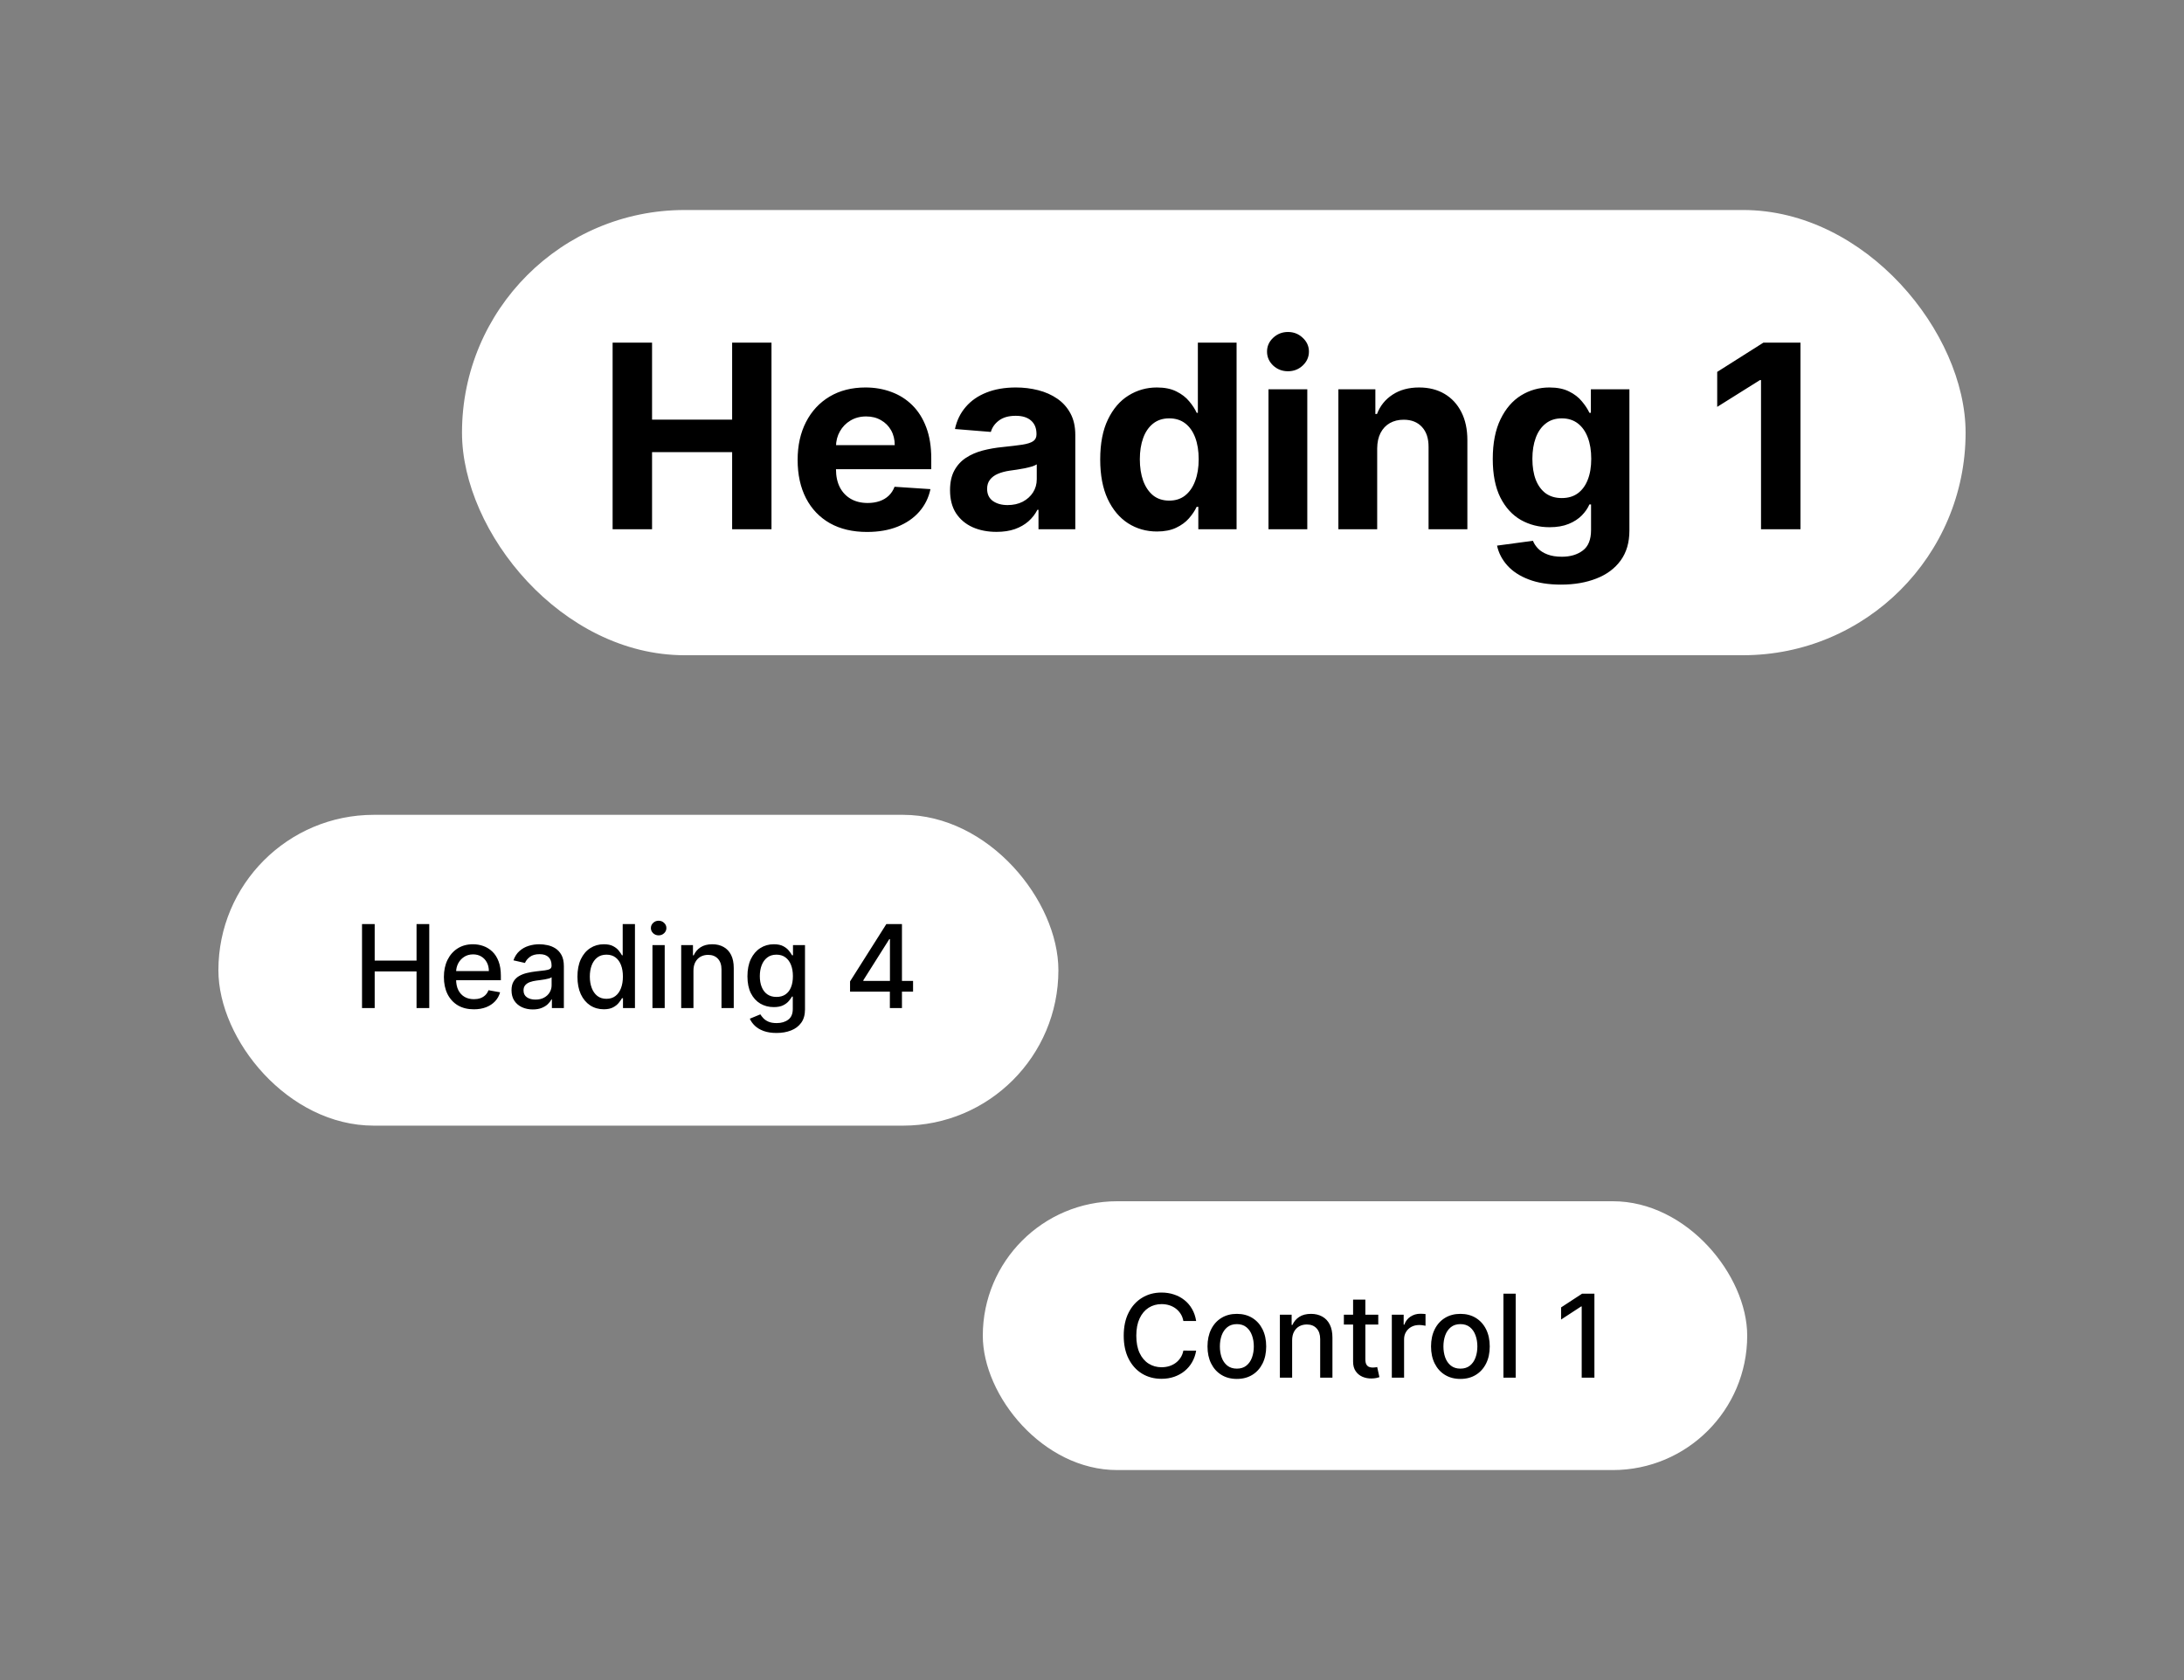 <svg width="260" height="200" viewBox="0 0 260 200" fill="none" xmlns="http://www.w3.org/2000/svg">
<rect x="0" y="0" width="260" height="200" fill="#808080" stroke="none"/>
<rect x="55" y="25" width="179" height="53" rx="26.5" fill="white"/>
<path d="M72.93 63V40.79H77.626V49.954H87.159V40.79H91.844V63H87.159V53.825H77.626V63H72.93ZM103.22 63.325C101.506 63.325 100.031 62.978 98.795 62.284C97.566 61.583 96.619 60.593 95.954 59.313C95.289 58.026 94.956 56.504 94.956 54.747C94.956 53.034 95.289 51.53 95.954 50.236C96.619 48.942 97.555 47.933 98.763 47.21C99.977 46.487 101.402 46.126 103.035 46.126C104.134 46.126 105.157 46.303 106.105 46.657C107.059 47.004 107.89 47.528 108.599 48.229C109.315 48.931 109.871 49.813 110.269 50.876C110.667 51.931 110.865 53.167 110.865 54.584V55.853H96.8V52.99H106.517C106.517 52.325 106.372 51.736 106.083 51.223C105.794 50.709 105.392 50.308 104.879 50.019C104.373 49.722 103.784 49.574 103.111 49.574C102.41 49.574 101.788 49.737 101.246 50.062C100.711 50.38 100.292 50.81 99.988 51.353C99.684 51.888 99.529 52.484 99.522 53.142V55.864C99.522 56.688 99.674 57.401 99.977 58.001C100.288 58.601 100.726 59.063 101.289 59.389C101.853 59.714 102.522 59.877 103.296 59.877C103.809 59.877 104.279 59.804 104.706 59.66C105.132 59.515 105.497 59.298 105.801 59.009C106.105 58.72 106.336 58.366 106.495 57.946L110.768 58.228C110.551 59.255 110.106 60.151 109.434 60.918C108.769 61.677 107.908 62.27 106.853 62.696C105.805 63.116 104.594 63.325 103.22 63.325ZM118.63 63.315C117.567 63.315 116.62 63.13 115.789 62.761C114.957 62.386 114.3 61.832 113.815 61.102C113.338 60.365 113.099 59.447 113.099 58.348C113.099 57.422 113.269 56.645 113.609 56.016C113.949 55.387 114.412 54.881 114.997 54.498C115.583 54.114 116.248 53.825 116.993 53.63C117.745 53.435 118.533 53.297 119.357 53.218C120.326 53.117 121.106 53.023 121.699 52.936C122.292 52.842 122.722 52.705 122.99 52.524C123.257 52.343 123.391 52.076 123.391 51.721V51.656C123.391 50.969 123.174 50.438 122.74 50.062C122.314 49.686 121.707 49.498 120.919 49.498C120.087 49.498 119.426 49.683 118.934 50.051C118.442 50.413 118.117 50.868 117.958 51.418L113.685 51.071C113.902 50.059 114.328 49.184 114.965 48.446C115.601 47.702 116.422 47.13 117.426 46.733C118.439 46.328 119.61 46.126 120.94 46.126C121.866 46.126 122.751 46.234 123.597 46.451C124.45 46.668 125.206 47.004 125.864 47.459C126.529 47.915 127.053 48.501 127.436 49.216C127.819 49.925 128.011 50.774 128.011 51.765V63H123.63V60.69H123.5C123.232 61.211 122.874 61.67 122.426 62.067C121.978 62.458 121.439 62.765 120.81 62.989C120.181 63.206 119.454 63.315 118.63 63.315ZM119.953 60.126C120.633 60.126 121.233 59.992 121.754 59.725C122.274 59.45 122.683 59.081 122.979 58.619C123.275 58.156 123.424 57.632 123.424 57.046V55.279C123.279 55.373 123.08 55.459 122.827 55.539C122.581 55.611 122.303 55.68 121.992 55.745C121.681 55.803 121.37 55.857 121.059 55.907C120.749 55.951 120.467 55.991 120.214 56.027C119.671 56.106 119.198 56.233 118.793 56.406C118.388 56.58 118.074 56.815 117.849 57.111C117.625 57.401 117.513 57.762 117.513 58.196C117.513 58.825 117.741 59.306 118.196 59.638C118.659 59.964 119.245 60.126 119.953 60.126ZM137.733 63.271C136.468 63.271 135.322 62.946 134.296 62.295C133.276 61.637 132.466 60.672 131.866 59.4C131.273 58.12 130.977 56.551 130.977 54.693C130.977 52.784 131.284 51.197 131.899 49.932C132.513 48.66 133.33 47.709 134.35 47.08C135.376 46.444 136.501 46.126 137.722 46.126C138.655 46.126 139.432 46.285 140.054 46.603C140.683 46.914 141.189 47.304 141.572 47.774C141.963 48.237 142.259 48.692 142.462 49.14H142.603V40.79H147.212V63H142.657V60.332H142.462C142.245 60.795 141.937 61.254 141.54 61.709C141.149 62.158 140.64 62.53 140.011 62.827C139.389 63.123 138.63 63.271 137.733 63.271ZM139.197 59.595C139.942 59.595 140.571 59.392 141.084 58.987C141.605 58.575 142.003 58.001 142.277 57.263C142.559 56.526 142.7 55.662 142.7 54.671C142.7 53.681 142.563 52.82 142.288 52.09C142.013 51.36 141.616 50.796 141.095 50.398C140.575 50.001 139.942 49.802 139.197 49.802C138.438 49.802 137.798 50.008 137.278 50.42C136.757 50.832 136.363 51.403 136.096 52.133C135.828 52.864 135.695 53.71 135.695 54.671C135.695 55.64 135.828 56.497 136.096 57.241C136.371 57.979 136.765 58.557 137.278 58.977C137.798 59.389 138.438 59.595 139.197 59.595ZM151.01 63V46.342H155.63V63H151.01ZM153.331 44.195C152.644 44.195 152.055 43.967 151.563 43.512C151.079 43.049 150.837 42.496 150.837 41.853C150.837 41.217 151.079 40.671 151.563 40.215C152.055 39.752 152.644 39.521 153.331 39.521C154.018 39.521 154.603 39.752 155.088 40.215C155.579 40.671 155.825 41.217 155.825 41.853C155.825 42.496 155.579 43.049 155.088 43.512C154.603 43.967 154.018 44.195 153.331 44.195ZM163.951 53.37V63H159.331V46.342H163.734V49.281H163.929C164.298 48.313 164.916 47.546 165.783 46.982C166.651 46.411 167.703 46.126 168.939 46.126C170.096 46.126 171.105 46.379 171.965 46.885C172.825 47.391 173.494 48.114 173.971 49.054C174.448 49.986 174.687 51.1 174.687 52.394V63H170.067V53.218C170.074 52.199 169.814 51.403 169.286 50.832C168.758 50.254 168.032 49.965 167.106 49.965C166.485 49.965 165.935 50.098 165.458 50.366C164.988 50.633 164.619 51.024 164.352 51.537C164.092 52.043 163.958 52.654 163.951 53.37ZM185.833 69.594C184.336 69.594 183.053 69.388 181.983 68.975C180.92 68.571 180.074 68.017 179.445 67.316C178.816 66.615 178.408 65.827 178.22 64.952L182.492 64.377C182.623 64.71 182.829 65.021 183.111 65.31C183.393 65.599 183.765 65.831 184.228 66.004C184.698 66.185 185.269 66.275 185.941 66.275C186.946 66.275 187.774 66.029 188.425 65.538C189.082 65.053 189.411 64.24 189.411 63.098V60.05H189.216C189.014 60.513 188.71 60.95 188.305 61.362C187.9 61.775 187.38 62.111 186.744 62.371C186.107 62.631 185.348 62.761 184.466 62.761C183.215 62.761 182.077 62.472 181.05 61.894C180.031 61.308 179.217 60.415 178.61 59.215C178.01 58.008 177.71 56.482 177.71 54.639C177.71 52.752 178.017 51.176 178.632 49.91C179.246 48.645 180.063 47.698 181.083 47.069C182.109 46.44 183.233 46.126 184.455 46.126C185.388 46.126 186.169 46.285 186.798 46.603C187.427 46.914 187.933 47.304 188.316 47.774C188.706 48.237 189.007 48.692 189.216 49.14H189.39V46.342H193.977V63.163C193.977 64.58 193.63 65.765 192.936 66.72C192.242 67.674 191.28 68.39 190.051 68.867C188.829 69.351 187.423 69.594 185.833 69.594ZM185.93 59.291C186.675 59.291 187.304 59.107 187.817 58.738C188.338 58.362 188.735 57.827 189.01 57.133C189.292 56.432 189.433 55.593 189.433 54.617C189.433 53.641 189.296 52.795 189.021 52.079C188.746 51.356 188.349 50.796 187.828 50.398C187.308 50.001 186.675 49.802 185.93 49.802C185.171 49.802 184.531 50.008 184.011 50.42C183.49 50.825 183.096 51.389 182.829 52.112C182.561 52.835 182.427 53.67 182.427 54.617C182.427 55.579 182.561 56.41 182.829 57.111C183.103 57.805 183.497 58.344 184.011 58.727C184.531 59.103 185.171 59.291 185.93 59.291ZM214.341 40.79V63H209.645V45.247H209.515L204.429 48.435V44.271L209.927 40.79H214.341Z" fill="black"/>
<rect x="26" y="97" width="100" height="37" rx="18.5" fill="white"/>
<path d="M43.098 120V110.005H44.606V114.349H49.589V110.005H51.102V120H49.589V115.642H44.606V120H43.098ZM56.411 120.151C55.673 120.151 55.036 119.993 54.503 119.678C53.973 119.359 53.563 118.912 53.273 118.336C52.987 117.757 52.844 117.078 52.844 116.301C52.844 115.533 52.987 114.856 53.273 114.271C53.563 113.685 53.966 113.228 54.483 112.899C55.004 112.571 55.612 112.406 56.309 112.406C56.731 112.406 57.142 112.476 57.538 112.616C57.935 112.756 58.292 112.976 58.607 113.275C58.923 113.574 59.172 113.963 59.354 114.442C59.536 114.917 59.627 115.494 59.627 116.174V116.691H53.668V115.598H58.197C58.197 115.214 58.119 114.874 57.963 114.578C57.807 114.279 57.587 114.043 57.304 113.871C57.024 113.698 56.696 113.612 56.318 113.612C55.908 113.612 55.55 113.713 55.245 113.914C54.942 114.113 54.708 114.373 54.542 114.695C54.379 115.014 54.298 115.361 54.298 115.735V116.589C54.298 117.09 54.386 117.516 54.562 117.867C54.74 118.219 54.989 118.487 55.308 118.673C55.627 118.855 55.999 118.946 56.426 118.946C56.702 118.946 56.954 118.907 57.182 118.829C57.41 118.747 57.607 118.627 57.773 118.468C57.939 118.308 58.066 118.111 58.153 117.877L59.534 118.126C59.424 118.533 59.225 118.889 58.939 119.195C58.656 119.497 58.3 119.733 57.87 119.902C57.444 120.068 56.958 120.151 56.411 120.151ZM63.428 120.166C62.953 120.166 62.523 120.078 62.139 119.902C61.755 119.723 61.451 119.465 61.227 119.126C61.005 118.788 60.895 118.373 60.895 117.882C60.895 117.459 60.976 117.111 61.139 116.838C61.301 116.564 61.521 116.348 61.797 116.189C62.074 116.029 62.383 115.909 62.725 115.827C63.066 115.746 63.414 115.684 63.769 115.642C64.218 115.59 64.582 115.548 64.862 115.515C65.142 115.479 65.345 115.422 65.472 115.344C65.599 115.266 65.663 115.139 65.663 114.964V114.93C65.663 114.503 65.542 114.173 65.302 113.939C65.064 113.705 64.709 113.587 64.238 113.587C63.746 113.587 63.359 113.696 63.076 113.914C62.796 114.129 62.603 114.368 62.495 114.632L61.124 114.32C61.287 113.864 61.524 113.496 61.837 113.217C62.152 112.934 62.515 112.729 62.925 112.602C63.335 112.472 63.766 112.406 64.218 112.406C64.517 112.406 64.835 112.442 65.17 112.514C65.508 112.582 65.824 112.709 66.117 112.895C66.412 113.08 66.655 113.345 66.844 113.69C67.032 114.032 67.127 114.476 67.127 115.022V120H65.702V118.975H65.643C65.549 119.164 65.407 119.349 65.219 119.532C65.03 119.714 64.787 119.865 64.491 119.985C64.195 120.106 63.841 120.166 63.428 120.166ZM63.745 118.995C64.148 118.995 64.493 118.915 64.779 118.756C65.069 118.596 65.288 118.388 65.438 118.131C65.591 117.871 65.668 117.592 65.668 117.296V116.33C65.615 116.382 65.515 116.431 65.365 116.477C65.219 116.519 65.051 116.556 64.862 116.589C64.674 116.618 64.49 116.646 64.311 116.672C64.132 116.695 63.982 116.714 63.862 116.73C63.579 116.766 63.32 116.826 63.086 116.911C62.855 116.995 62.669 117.117 62.53 117.277C62.393 117.433 62.325 117.641 62.325 117.902C62.325 118.263 62.458 118.536 62.725 118.721C62.992 118.904 63.331 118.995 63.745 118.995ZM71.876 120.146C71.271 120.146 70.731 119.992 70.256 119.683C69.784 119.37 69.413 118.926 69.143 118.351C68.877 117.771 68.743 117.077 68.743 116.267C68.743 115.457 68.878 114.764 69.148 114.188C69.422 113.612 69.796 113.171 70.271 112.865C70.746 112.559 71.284 112.406 71.886 112.406C72.351 112.406 72.725 112.485 73.008 112.641C73.295 112.794 73.516 112.973 73.672 113.178C73.832 113.383 73.955 113.563 74.043 113.719H74.131V110.005H75.59V120H74.165V118.834H74.043C73.955 118.993 73.828 119.175 73.662 119.38C73.5 119.585 73.275 119.764 72.989 119.917C72.703 120.07 72.332 120.146 71.876 120.146ZM72.198 118.902C72.618 118.902 72.973 118.791 73.262 118.57C73.555 118.346 73.776 118.035 73.926 117.638C74.079 117.241 74.155 116.779 74.155 116.252C74.155 115.731 74.081 115.276 73.931 114.886C73.781 114.495 73.562 114.191 73.272 113.973C72.982 113.755 72.625 113.646 72.198 113.646C71.759 113.646 71.393 113.76 71.1 113.988C70.808 114.215 70.586 114.526 70.437 114.92C70.29 115.313 70.217 115.758 70.217 116.252C70.217 116.753 70.292 117.204 70.442 117.604C70.591 118.004 70.812 118.321 71.105 118.555C71.401 118.786 71.766 118.902 72.198 118.902ZM77.673 120V112.504H79.132V120H77.673ZM78.41 111.347C78.156 111.347 77.938 111.263 77.756 111.094C77.577 110.921 77.487 110.716 77.487 110.479C77.487 110.238 77.577 110.033 77.756 109.864C77.938 109.691 78.156 109.605 78.41 109.605C78.663 109.605 78.88 109.691 79.059 109.864C79.241 110.033 79.332 110.238 79.332 110.479C79.332 110.716 79.241 110.921 79.059 111.094C78.88 111.263 78.663 111.347 78.41 111.347ZM82.554 115.549V120H81.095V112.504H82.496V113.724H82.588C82.761 113.327 83.031 113.008 83.398 112.768C83.769 112.527 84.236 112.406 84.799 112.406C85.31 112.406 85.757 112.514 86.141 112.729C86.525 112.94 86.823 113.256 87.034 113.675C87.246 114.095 87.351 114.614 87.351 115.232V120H85.892V115.408C85.892 114.864 85.751 114.44 85.468 114.134C85.184 113.825 84.796 113.67 84.301 113.67C83.963 113.67 83.662 113.744 83.398 113.89C83.138 114.036 82.931 114.251 82.778 114.534C82.629 114.814 82.554 115.152 82.554 115.549ZM92.451 122.967C91.856 122.967 91.343 122.889 90.914 122.733C90.487 122.577 90.139 122.37 89.869 122.113C89.599 121.856 89.398 121.575 89.264 121.269L90.518 120.752C90.606 120.895 90.723 121.046 90.87 121.205C91.019 121.368 91.221 121.506 91.475 121.62C91.732 121.734 92.062 121.791 92.466 121.791C93.019 121.791 93.476 121.656 93.837 121.386C94.198 121.119 94.379 120.693 94.379 120.107V118.634H94.286C94.198 118.793 94.071 118.97 93.905 119.165C93.743 119.361 93.518 119.53 93.232 119.673C92.945 119.816 92.573 119.888 92.114 119.888C91.522 119.888 90.989 119.749 90.514 119.473C90.042 119.193 89.668 118.782 89.391 118.238C89.118 117.692 88.981 117.02 88.981 116.223C88.981 115.426 89.116 114.742 89.386 114.173C89.659 113.604 90.034 113.168 90.509 112.865C90.984 112.559 91.522 112.406 92.124 112.406C92.589 112.406 92.965 112.485 93.251 112.641C93.538 112.794 93.76 112.973 93.92 113.178C94.083 113.383 94.208 113.563 94.296 113.719H94.403V112.504H95.833V120.166C95.833 120.81 95.683 121.339 95.384 121.752C95.085 122.165 94.68 122.471 94.169 122.669C93.661 122.868 93.089 122.967 92.451 122.967ZM92.436 118.677C92.856 118.677 93.211 118.58 93.5 118.385C93.793 118.186 94.014 117.903 94.164 117.536C94.317 117.165 94.393 116.721 94.393 116.203C94.393 115.699 94.319 115.255 94.169 114.871C94.019 114.487 93.799 114.188 93.51 113.973C93.22 113.755 92.862 113.646 92.436 113.646C91.997 113.646 91.631 113.76 91.338 113.988C91.046 114.212 90.824 114.518 90.675 114.905C90.528 115.292 90.455 115.725 90.455 116.203C90.455 116.695 90.53 117.126 90.68 117.496C90.829 117.867 91.05 118.157 91.343 118.365C91.639 118.573 92.004 118.677 92.436 118.677ZM101.197 118.048V116.828L105.516 110.005H106.478V111.801H105.868L102.779 116.691V116.769H108.698V118.048H101.197ZM105.936 120V117.677L105.946 117.121V110.005H107.376V120H105.936Z" fill="black"/>
<rect x="117" y="143" width="91" height="32" rx="16" fill="white"/>
<path d="M142.399 157.256H140.877C140.818 156.93 140.709 156.644 140.55 156.397C140.39 156.149 140.195 155.94 139.964 155.767C139.733 155.595 139.474 155.465 139.188 155.377C138.905 155.289 138.604 155.245 138.285 155.245C137.709 155.245 137.194 155.39 136.738 155.679C136.286 155.969 135.928 156.393 135.665 156.953C135.404 157.513 135.274 158.196 135.274 159.003C135.274 159.816 135.404 160.503 135.665 161.062C135.928 161.622 136.288 162.045 136.743 162.331C137.199 162.617 137.711 162.76 138.28 162.76C138.596 162.76 138.895 162.718 139.178 162.634C139.465 162.546 139.723 162.417 139.954 162.248C140.185 162.079 140.38 161.872 140.54 161.628C140.703 161.381 140.815 161.098 140.877 160.779L142.399 160.784C142.318 161.275 142.16 161.727 141.926 162.141C141.695 162.551 141.397 162.905 141.033 163.205C140.672 163.501 140.258 163.73 139.793 163.893C139.328 164.055 138.82 164.137 138.271 164.137C137.405 164.137 136.634 163.932 135.957 163.522C135.281 163.109 134.747 162.518 134.357 161.75C133.97 160.982 133.776 160.067 133.776 159.003C133.776 157.936 133.971 157.02 134.362 156.255C134.752 155.487 135.286 154.899 135.962 154.489C136.639 154.075 137.408 153.869 138.271 153.869C138.801 153.869 139.295 153.945 139.754 154.098C140.216 154.248 140.631 154.469 140.999 154.762C141.366 155.051 141.67 155.406 141.911 155.826C142.152 156.242 142.315 156.719 142.399 157.256ZM147.244 164.151C146.541 164.151 145.928 163.99 145.404 163.668C144.88 163.346 144.474 162.895 144.184 162.316C143.895 161.737 143.75 161.061 143.75 160.286C143.75 159.509 143.895 158.829 144.184 158.246C144.474 157.664 144.88 157.212 145.404 156.89C145.928 156.568 146.541 156.406 147.244 156.406C147.947 156.406 148.56 156.568 149.084 156.89C149.608 157.212 150.014 157.664 150.304 158.246C150.593 158.829 150.738 159.509 150.738 160.286C150.738 161.061 150.593 161.737 150.304 162.316C150.014 162.895 149.608 163.346 149.084 163.668C148.56 163.99 147.947 164.151 147.244 164.151ZM147.249 162.926C147.704 162.926 148.082 162.806 148.381 162.565C148.68 162.324 148.902 162.004 149.045 161.604C149.191 161.204 149.264 160.763 149.264 160.281C149.264 159.803 149.191 159.364 149.045 158.964C148.902 158.56 148.68 158.237 148.381 157.993C148.082 157.749 147.704 157.627 147.249 157.627C146.79 157.627 146.409 157.749 146.107 157.993C145.808 158.237 145.585 158.56 145.438 158.964C145.295 159.364 145.224 159.803 145.224 160.281C145.224 160.763 145.295 161.204 145.438 161.604C145.585 162.004 145.808 162.324 146.107 162.565C146.409 162.806 146.79 162.926 147.249 162.926ZM153.826 159.549V164H152.367V156.504H153.767V157.724H153.86C154.033 157.327 154.303 157.008 154.67 156.768C155.041 156.527 155.508 156.406 156.071 156.406C156.582 156.406 157.029 156.514 157.413 156.729C157.797 156.94 158.095 157.256 158.306 157.675C158.517 158.095 158.623 158.614 158.623 159.232V164H157.164V159.408C157.164 158.864 157.023 158.44 156.739 158.134C156.456 157.825 156.068 157.67 155.573 157.67C155.235 157.67 154.934 157.744 154.67 157.89C154.41 158.036 154.203 158.251 154.051 158.534C153.901 158.814 153.826 159.152 153.826 159.549ZM164.079 156.504V157.675H159.985V156.504H164.079ZM161.083 154.708H162.542V161.799C162.542 162.082 162.584 162.295 162.669 162.438C162.753 162.578 162.862 162.674 162.996 162.726C163.132 162.775 163.281 162.799 163.44 162.799C163.557 162.799 163.66 162.791 163.747 162.775C163.835 162.759 163.904 162.746 163.952 162.736L164.216 163.941C164.131 163.974 164.011 164.007 163.855 164.039C163.699 164.075 163.503 164.094 163.269 164.098C162.885 164.104 162.527 164.036 162.195 163.893C161.864 163.749 161.595 163.528 161.39 163.229C161.185 162.93 161.083 162.554 161.083 162.102V154.708ZM165.693 164V156.504H167.104V157.695H167.182C167.318 157.291 167.559 156.974 167.904 156.743C168.252 156.509 168.646 156.392 169.085 156.392C169.176 156.392 169.284 156.395 169.407 156.402C169.534 156.408 169.633 156.416 169.705 156.426V157.822C169.646 157.805 169.542 157.788 169.392 157.768C169.243 157.745 169.093 157.734 168.944 157.734C168.599 157.734 168.291 157.807 168.021 157.953C167.754 158.097 167.543 158.297 167.387 158.554C167.231 158.808 167.153 159.097 167.153 159.422V164H165.693ZM173.857 164.151C173.154 164.151 172.541 163.99 172.017 163.668C171.493 163.346 171.086 162.895 170.797 162.316C170.507 161.737 170.362 161.061 170.362 160.286C170.362 159.509 170.507 158.829 170.797 158.246C171.086 157.664 171.493 157.212 172.017 156.89C172.541 156.568 173.154 156.406 173.857 156.406C174.559 156.406 175.173 156.568 175.696 156.89C176.22 157.212 176.627 157.664 176.916 158.246C177.206 158.829 177.351 159.509 177.351 160.286C177.351 161.061 177.206 161.737 176.916 162.316C176.627 162.895 176.22 163.346 175.696 163.668C175.173 163.99 174.559 164.151 173.857 164.151ZM173.861 162.926C174.317 162.926 174.694 162.806 174.994 162.565C175.293 162.324 175.514 162.004 175.657 161.604C175.804 161.204 175.877 160.763 175.877 160.281C175.877 159.803 175.804 159.364 175.657 158.964C175.514 158.56 175.293 158.237 174.994 157.993C174.694 157.749 174.317 157.627 173.861 157.627C173.403 157.627 173.022 157.749 172.72 157.993C172.42 158.237 172.197 158.56 172.051 158.964C171.908 159.364 171.836 159.803 171.836 160.281C171.836 160.763 171.908 161.204 172.051 161.604C172.197 162.004 172.42 162.324 172.72 162.565C173.022 162.806 173.403 162.926 173.861 162.926ZM180.439 154.005V164H178.98V154.005H180.439ZM189.811 154.005V164H188.298V155.518H188.24L185.848 157.08V155.635L188.342 154.005H189.811Z" fill="black"/>
</svg>
